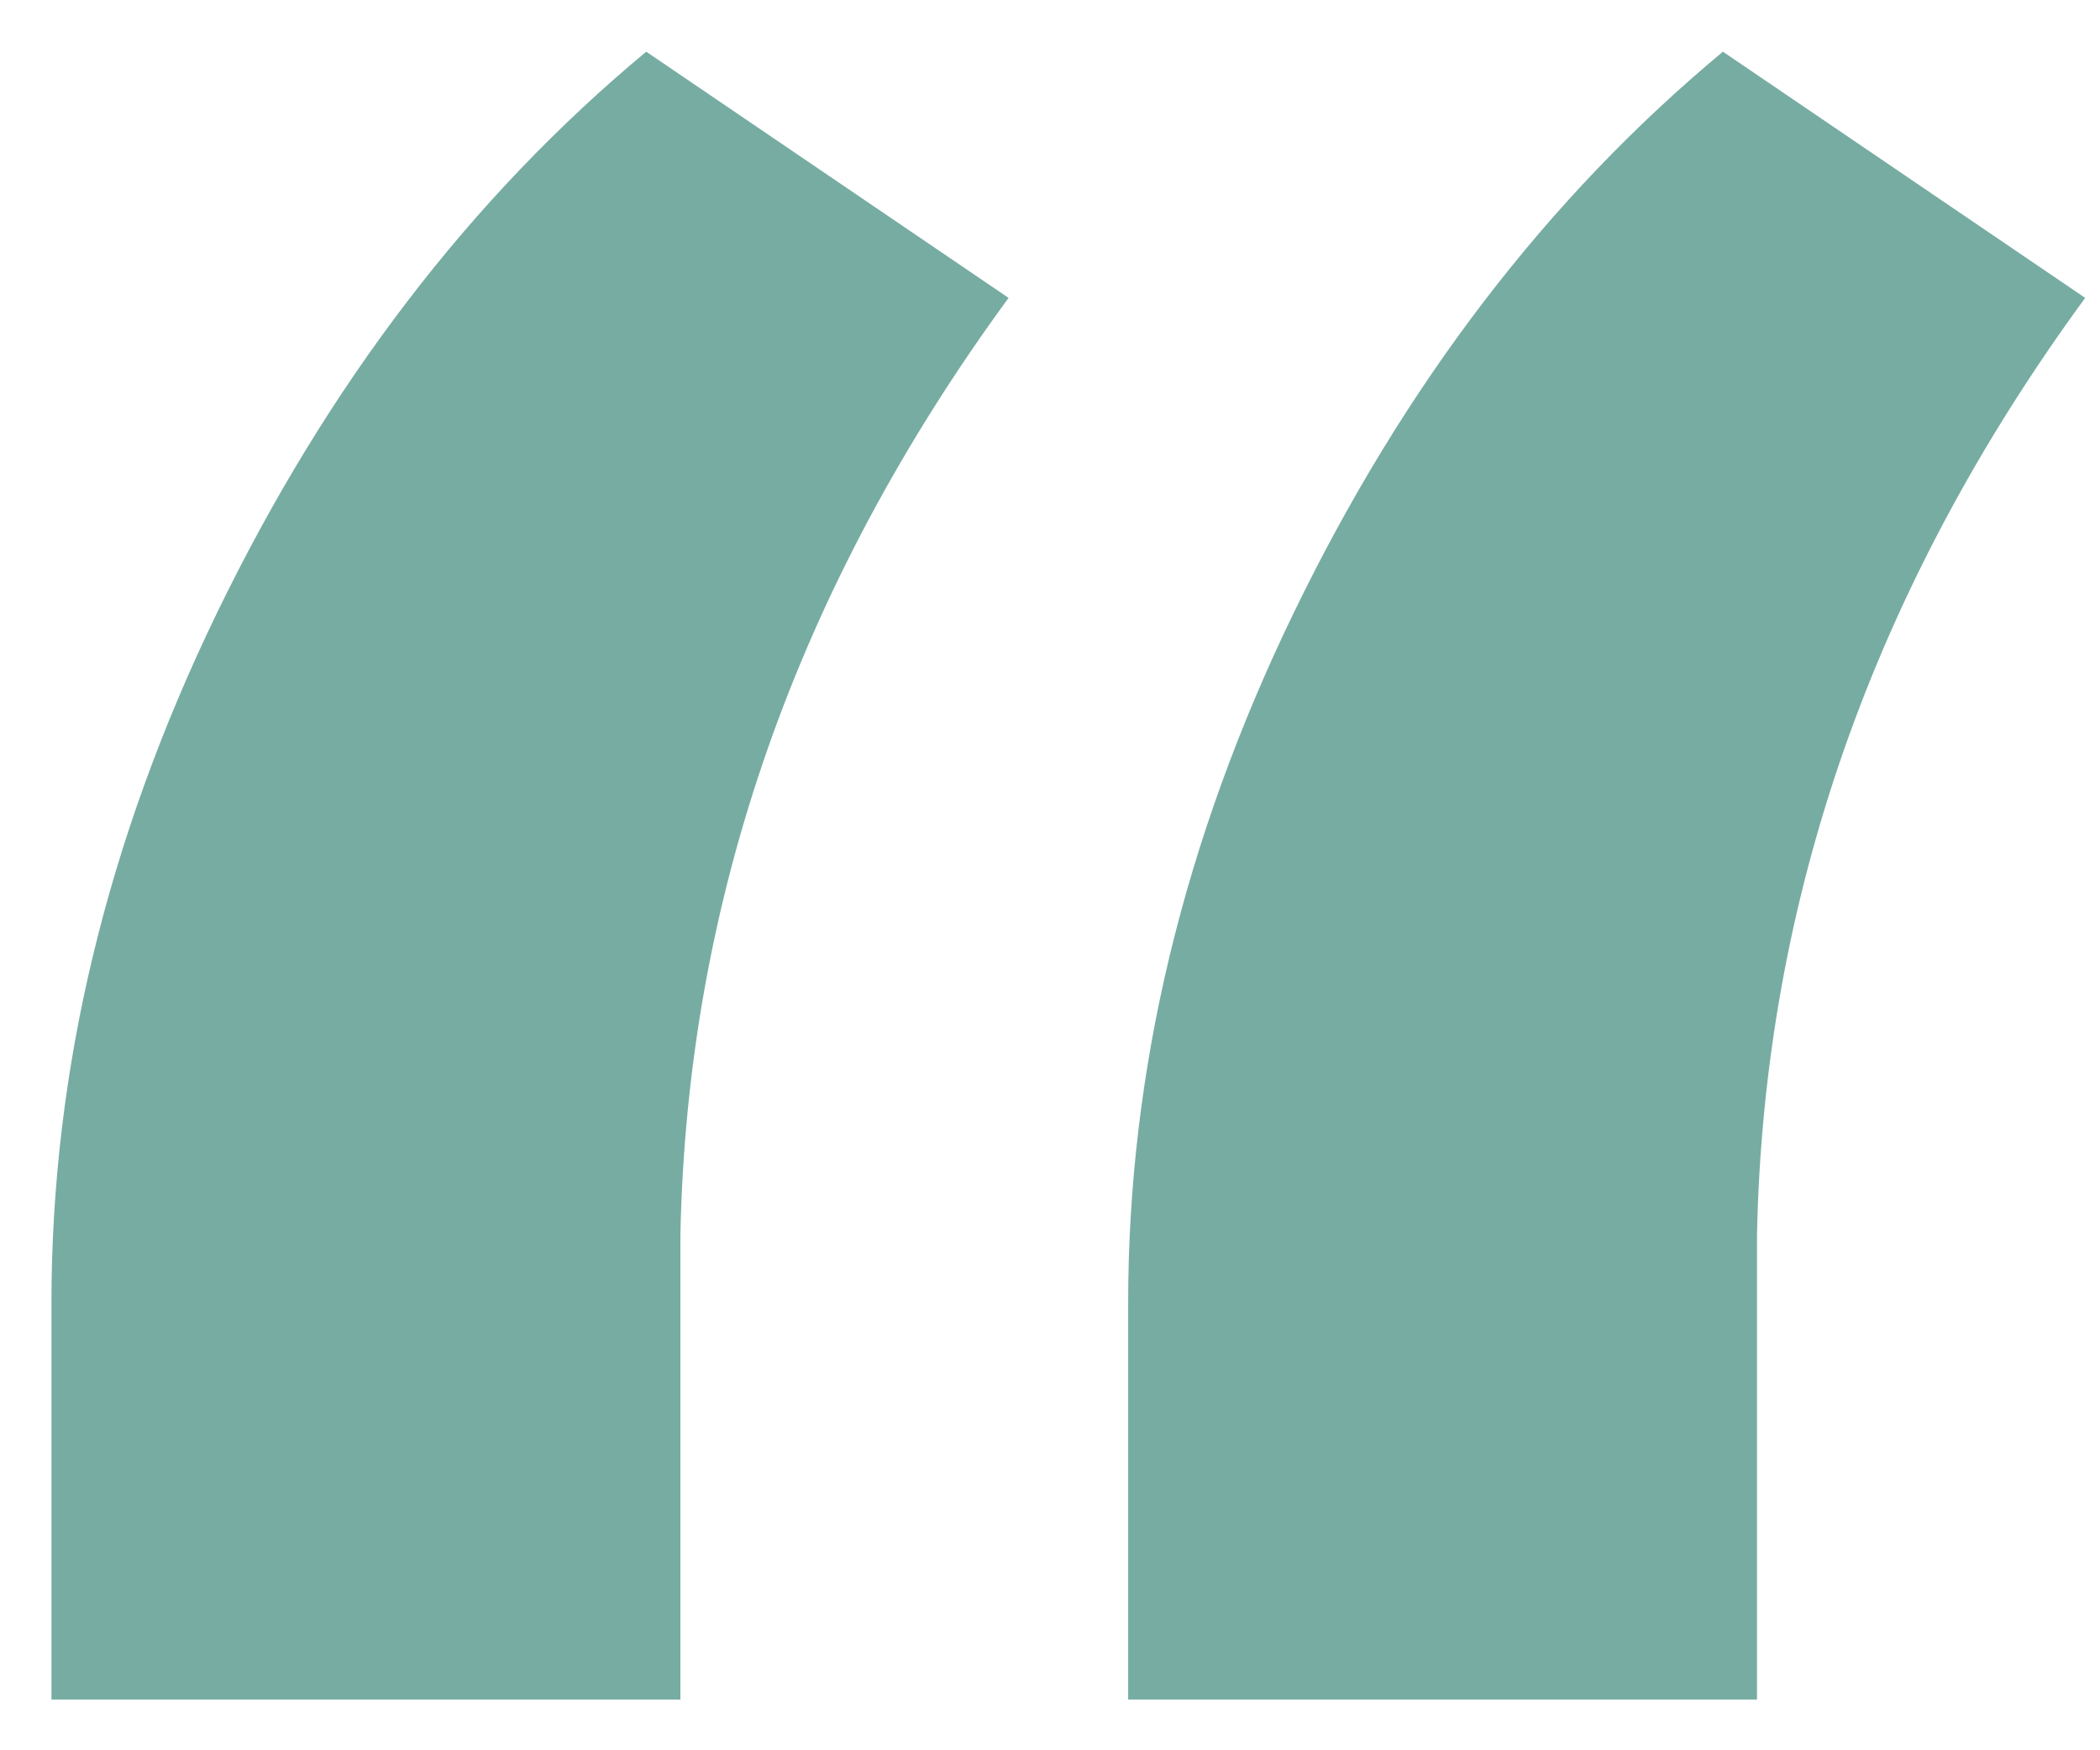 <svg width="18" height="15" viewBox="0 0 18 15" fill="none" xmlns="http://www.w3.org/2000/svg">
<g clip-path="url(#clip0_78_119)">
<path fill-rule="evenodd" clip-rule="evenodd" d="M5.539 0.443L8.645 2.553C6.828 5.033 5.891 7.709 5.832 10.58V14.565H0.441V11.166C0.441 9.174 0.915 7.201 1.862 5.248C2.81 3.295 4.035 1.693 5.539 0.443ZM14.768 0.443L17.873 2.553C16.057 5.033 15.119 7.709 15.06 10.58V14.565H9.67V11.166C9.67 9.174 10.144 7.201 11.091 5.248C12.038 3.295 13.264 1.693 14.768 0.443Z" fill="#77ACA2"/>
</g>
<defs>
<clipPath id="clip0_78_119">
<rect width="18" height="15" fill="white"/>
</clipPath>
</defs>
</svg>
